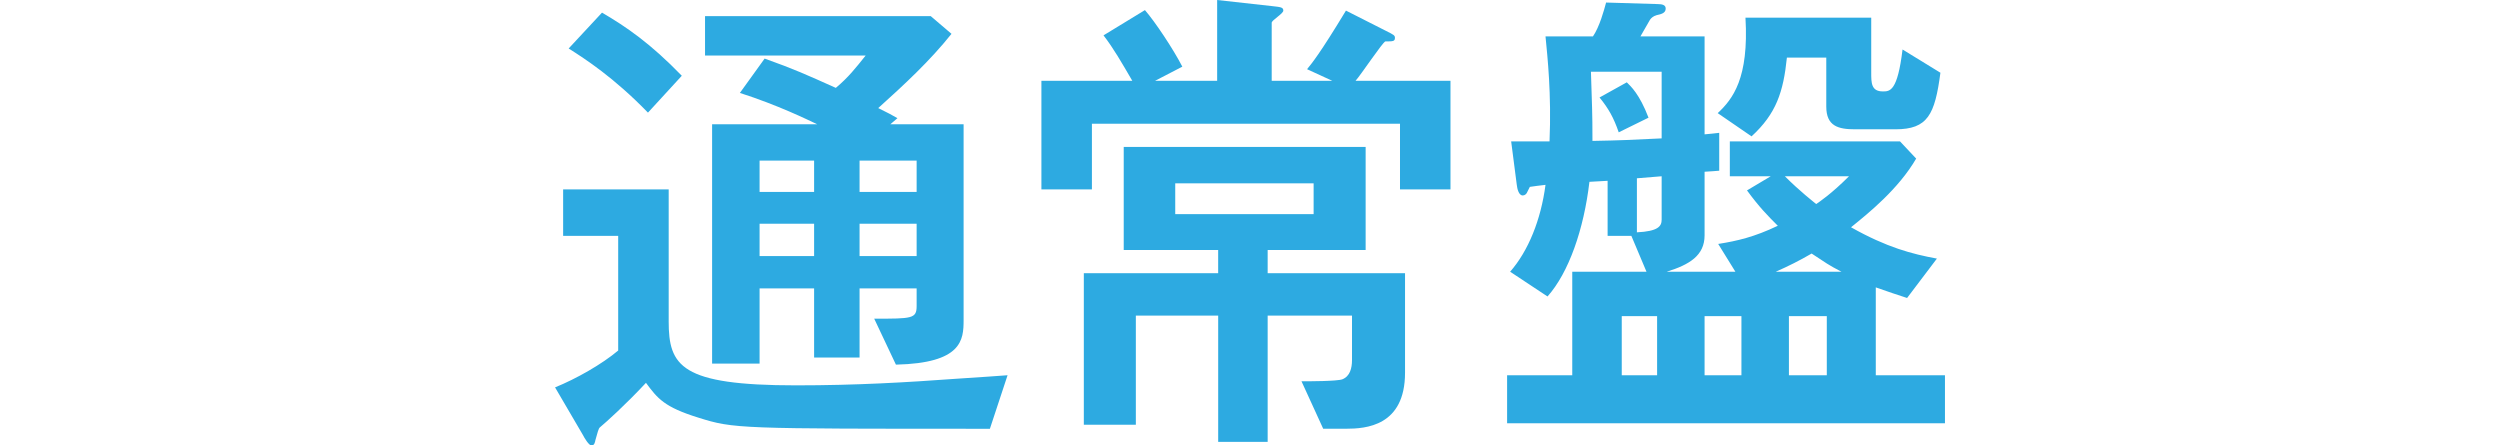 <?xml version="1.0" encoding="utf-8"?>
<!-- Generator: Adobe Illustrator 16.0.4, SVG Export Plug-In . SVG Version: 6.00 Build 0)  -->
<!DOCTYPE svg PUBLIC "-//W3C//DTD SVG 1.1//EN" "http://www.w3.org/Graphics/SVG/1.1/DTD/svg11.dtd">
<svg version="1.1" id="レイヤー_1" xmlns="http://www.w3.org/2000/svg" xmlns:xlink="http://www.w3.org/1999/xlink" x="0px"
	 y="0px" width="148.5px" height="26.459px" viewBox="0 0 148.5 26.459" enable-background="new 0 0 148.5 26.459"
	 xml:space="preserve">
<g>
	<g>
		<g>
			<g>
				<path fill="#2DAAE1" d="M39.719,19.079c0,2.67,0.72,3.811,7.56,3.811c3.601,0,6.63-0.181,9.51-0.391
					c1.86-0.12,2.22-0.15,3.06-0.21l-1.05,3.18c-14.969,0-15.209,0-17.309-0.659c-2.04-0.631-2.431-1.141-3.12-2.07
					c-1.2,1.289-2.37,2.34-2.73,2.64c-0.09,0.06-0.149,0.33-0.27,0.75c-0.03,0.149-0.06,0.33-0.24,0.33
					c-0.149,0-0.42-0.45-0.51-0.63l-1.65-2.82c1.261-0.51,2.79-1.38,3.75-2.189v-6.811h-3.27V11.25h6.27V19.079z M35.759,0.75
					c1.44,0.84,2.88,1.83,4.74,3.75l-2.01,2.19c-2.04-2.1-3.72-3.18-4.71-3.81L35.759,0.75z M45.419,3.48
					c1.77,0.63,2.489,0.96,4.229,1.74c0.75-0.63,1.17-1.17,1.771-1.92h-9.54V0.96h13.409l1.23,1.05c-1.29,1.62-2.82,3.03-4.351,4.41
					c0.601,0.3,0.841,0.42,1.141,0.6l-0.42,0.36h4.35v11.639c0,1.17-0.09,2.551-4.02,2.641l-1.29-2.73c2.25,0,2.52,0,2.52-0.75
					V17.13h-3.39v4.109h-2.7V17.13h-3.239v4.469h-2.82V7.38h6.24c-0.57-0.27-2.341-1.14-4.59-1.86L45.419,3.48z M48.358,9.54h-3.239
					v1.86h3.239V9.54z M48.358,13.29h-3.239v1.92h3.239V13.29z M54.448,9.54h-3.39v1.86h3.39V9.54z M54.448,13.29h-3.39v1.92h3.39
					V13.29z"/>
				<path fill="#2DAAE1" d="M67.259,4.8c-0.63-1.08-1.109-1.92-1.71-2.7l2.46-1.5c0.601,0.69,1.681,2.31,2.221,3.36l-1.62,0.84
					h3.689V0l3.24,0.36c0.51,0.06,0.69,0.06,0.69,0.27c0,0.18-0.69,0.57-0.69,0.72V4.8h3.6l-1.5-0.69
					c0.271-0.33,0.75-0.9,2.311-3.48l2.369,1.2c0.48,0.24,0.54,0.27,0.54,0.42c0,0.21-0.119,0.21-0.569,0.21
					c-0.15,0.03-1.47,2.01-1.771,2.34h5.64v6.45h-2.999v-3.9h-18.3v3.9h-3V4.8H67.259z M77.309,22.649c0.42,0,2.13,0,2.431-0.12
					c0.449-0.181,0.569-0.66,0.569-1.14v-2.641h-5.01v7.5h-2.939v-7.5h-4.891v6.48h-3.09v-9h7.98v-1.38h-5.61v-6.12h14.37v6.12
					h-5.82v1.38h8.16v5.91c0,3.18-2.34,3.329-3.51,3.329h-1.351L77.309,22.649z M78.029,12.72v-1.83h-8.22v1.83H78.029z"/>
				<path fill="#2DAAE1" d="M105.182,10.47h-2.43v-2.07h10.109l0.96,1.02c-1.05,1.8-2.79,3.21-3.87,4.08
					c2.131,1.2,3.63,1.59,5.101,1.86l-1.771,2.34c-0.72-0.239-1.02-0.33-1.859-0.63v5.22h4.109v2.851H89.522v-2.851h3.87V16.14
					h4.409l-0.899-2.131h-1.41V10.74c-0.45,0.03-0.6,0.03-1.08,0.06c-0.33,2.82-1.229,5.399-2.49,6.81l-2.22-1.47
					c1.08-1.23,1.83-3.09,2.101-5.16c-0.301,0.03-0.721,0.09-0.931,0.12c-0.06,0.12-0.149,0.3-0.18,0.36s-0.12,0.15-0.24,0.15
					c-0.239,0-0.33-0.39-0.359-0.659l-0.33-2.551h2.279c0.12-2.82-0.12-5.01-0.239-6.239h2.819c0.391-0.57,0.66-1.56,0.78-2.01
					l3.029,0.09c0.33,0,0.511,0.06,0.511,0.27c0,0.27-0.271,0.33-0.54,0.39c-0.21,0.06-0.33,0.18-0.391,0.27
					c-0.149,0.27-0.359,0.63-0.569,0.99h3.81v5.819c0.42-0.03,0.54-0.06,0.87-0.09v2.25c-0.33,0.03-0.42,0.03-0.87,0.061v3.779
					c0,1.199-0.9,1.74-2.25,2.16h4.08l-1.021-1.65c1.141-0.18,2.16-0.42,3.54-1.08c-0.6-0.6-1.08-1.08-1.83-2.1L105.182,10.47z
					 M98.702,4.26h-4.2c0.061,2.07,0.09,2.31,0.09,4.11c1.71-0.03,2.221-0.06,4.11-0.15V4.26z M96.632,4.89
					c0.24,0.24,0.75,0.69,1.29,2.1l-1.77,0.87c-0.3-0.87-0.601-1.41-1.14-2.07L96.632,4.89z M96.332,18.779v3.51h2.1v-3.51H96.332z
					 M97.232,13.8c1.26-0.061,1.47-0.36,1.47-0.75v-2.58l-1.47,0.12V13.8z M101.252,18.779v3.51h2.189v-3.51H101.252z M106.142,3.42
					c-0.21,2.04-0.63,3.33-2.1,4.68l-2.01-1.38c0.899-0.84,1.859-2.07,1.649-5.67h7.47v3.27c0,0.6,0,1.11,0.69,1.11
					c0.42,0,0.87,0,1.17-2.49l2.25,1.38c-0.33,2.49-0.75,3.36-2.67,3.36h-2.4c-0.99,0-1.71-0.18-1.71-1.35V3.42H106.142z
					 M109.382,16.14c-0.811-0.42-0.9-0.51-1.771-1.08c-0.72,0.42-1.38,0.75-2.13,1.08H109.382z M106.021,10.47
					c0.9,0.9,1.681,1.5,1.86,1.65c0.18-0.12,0.899-0.6,1.95-1.65H106.021z M106.262,22.289h2.25v-3.51h-2.25V22.289z"/>
			</g>
		</g>
	</g>
</g>
</svg>
